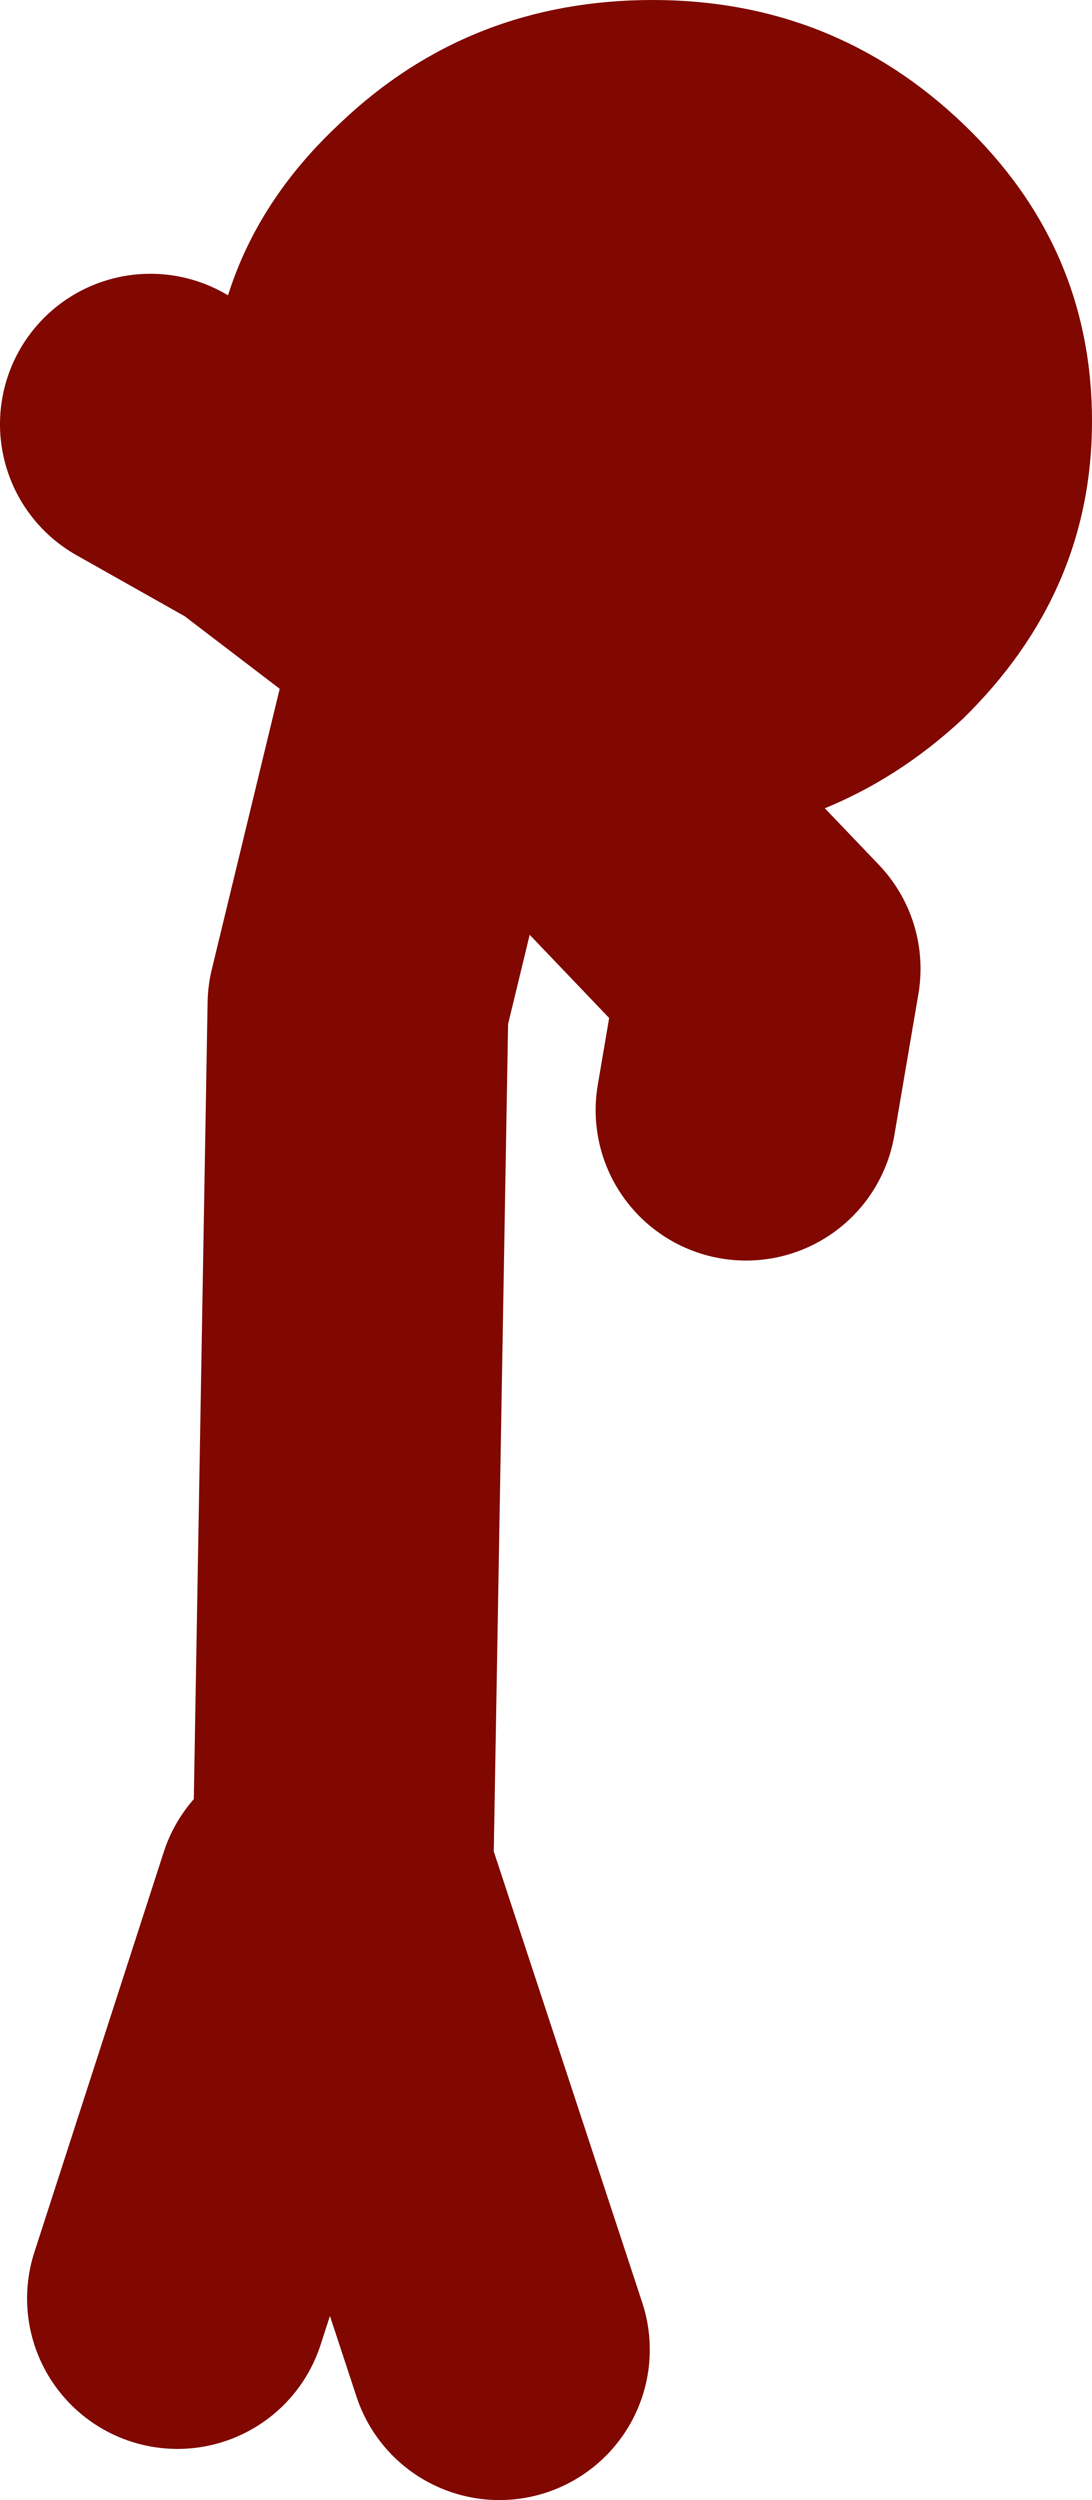 <?xml version="1.0" encoding="UTF-8" standalone="no"?>
<svg xmlns:xlink="http://www.w3.org/1999/xlink" height="41.55px" width="18.15px" xmlns="http://www.w3.org/2000/svg">
  <g transform="matrix(1.0, 0.0, 0.0, 1.0, 36.6, 42.15)">
    <path d="M-31.5 -10.6 L-33.65 -3.95 M-28.3 -3.1 L-30.9 -11.0 -30.65 -25.45 -29.15 -31.65 -23.8 -26.05 -24.2 -23.7 M-29.4 -31.9 L-32.15 -34.0 -34.1 -35.1" fill="none" stroke="#800800" stroke-linecap="round" stroke-linejoin="round" stroke-width="5.0"/>
    <path d="M-20.6 -30.2 Q-22.75 -28.2 -25.75 -28.15 -28.8 -28.2 -30.95 -30.2 -33.15 -32.3 -33.1 -35.15 -33.15 -38.05 -30.95 -40.1 -28.8 -42.15 -25.75 -42.15 -22.75 -42.15 -20.6 -40.1 -18.45 -38.05 -18.45 -35.15 -18.45 -32.3 -20.6 -30.2" fill="#800800" fill-rule="evenodd" stroke="none"/>
  </g>
</svg>
